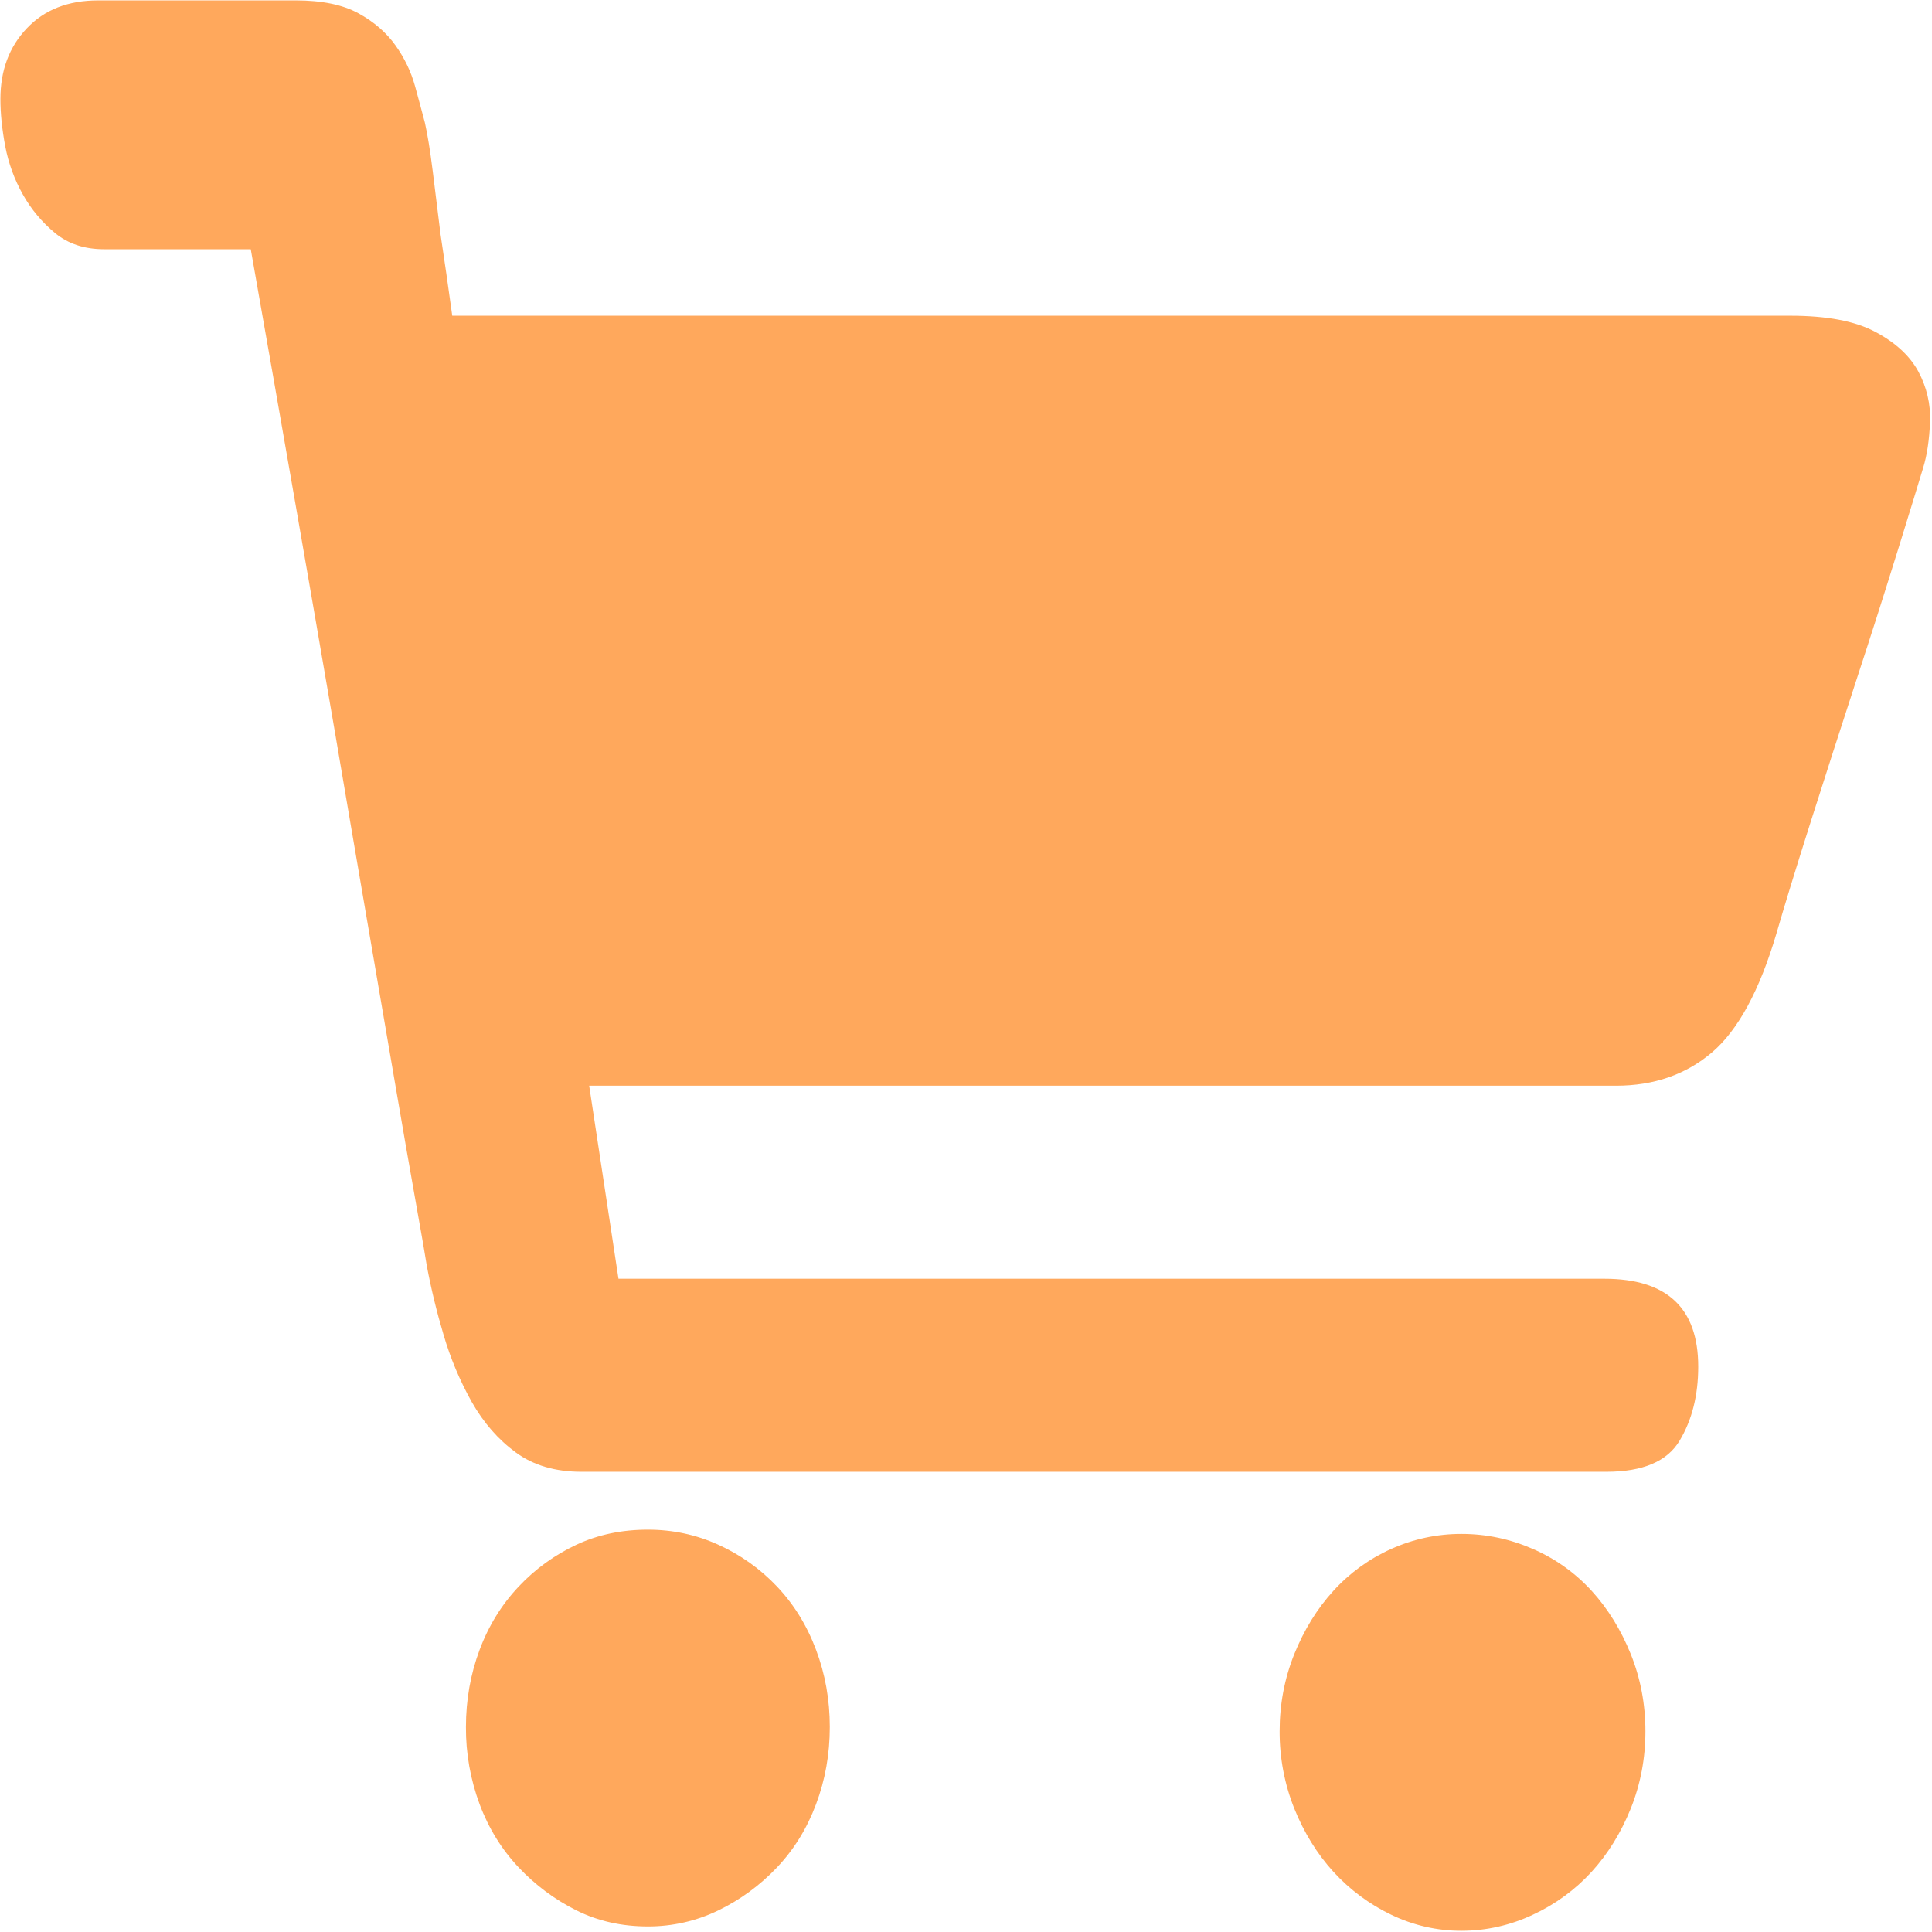 <svg width="24" height="24" viewBox="0 0 24 24" fill="none" xmlns="http://www.w3.org/2000/svg">
<g id="Shopping" clip-path="url(#clip0_52_1513)">
<path id="Vector" d="M8.048 19.002C8.356 19.002 8.647 19.064 8.923 19.189C9.197 19.313 9.445 19.489 9.652 19.708C9.862 19.93 10.024 20.192 10.137 20.494C10.251 20.796 10.308 21.116 10.308 21.453C10.308 21.791 10.251 22.111 10.137 22.413C10.024 22.715 9.862 22.977 9.651 23.199C9.443 23.419 9.196 23.6 8.923 23.732C8.65 23.864 8.351 23.932 8.048 23.931C7.724 23.931 7.428 23.865 7.161 23.732C6.892 23.598 6.65 23.417 6.444 23.199C6.234 22.977 6.071 22.715 5.958 22.413C5.844 22.106 5.786 21.781 5.788 21.453C5.788 21.116 5.845 20.796 5.958 20.494C6.071 20.192 6.234 19.93 6.444 19.708C6.648 19.491 6.891 19.315 7.161 19.189C7.428 19.064 7.724 19.002 8.048 19.002ZM18.156 19.055C18.464 19.055 18.759 19.118 19.043 19.242C19.32 19.362 19.568 19.539 19.772 19.762C19.974 19.984 20.136 20.246 20.258 20.548C20.379 20.849 20.44 21.169 20.44 21.507C20.44 21.844 20.379 22.164 20.258 22.466C20.136 22.768 19.974 23.03 19.772 23.252C19.567 23.476 19.319 23.657 19.043 23.785C18.766 23.916 18.463 23.985 18.156 23.985C17.853 23.986 17.554 23.917 17.281 23.785C17.01 23.655 16.767 23.474 16.564 23.252C16.362 23.03 16.2 22.768 16.078 22.466C15.956 22.161 15.895 21.835 15.896 21.507C15.896 21.169 15.957 20.85 16.078 20.548C16.2 20.246 16.362 19.983 16.564 19.762C16.765 19.541 17.009 19.364 17.281 19.242C17.556 19.118 17.854 19.054 18.156 19.055ZM22.238 3.922C22.692 3.922 23.044 3.988 23.295 4.122C23.546 4.255 23.724 4.419 23.83 4.614C23.934 4.806 23.985 5.022 23.976 5.24C23.967 5.463 23.939 5.654 23.89 5.813C23.842 5.973 23.741 6.302 23.587 6.799C23.417 7.347 23.243 7.893 23.064 8.438C22.872 9.028 22.681 9.618 22.493 10.21C22.307 10.796 22.165 11.258 22.068 11.595C21.858 12.306 21.59 12.798 21.266 13.074C20.942 13.349 20.545 13.487 20.076 13.487H7.319L7.683 15.885H19.93C20.707 15.885 21.096 16.249 21.096 16.977C21.096 17.333 21.019 17.639 20.865 17.896C20.711 18.154 20.408 18.283 19.954 18.283H7.222C6.898 18.283 6.626 18.203 6.408 18.043C6.189 17.883 6.007 17.674 5.861 17.417C5.712 17.151 5.594 16.87 5.509 16.578C5.425 16.297 5.356 16.013 5.302 15.725C5.286 15.618 5.241 15.361 5.168 14.952C5.095 14.544 5.006 14.033 4.901 13.42L4.549 11.369C4.419 10.614 4.29 9.854 4.16 9.091C3.852 7.297 3.504 5.298 3.115 3.096H1.293C1.05 3.096 0.847 3.029 0.685 2.896C0.523 2.762 0.387 2.6 0.284 2.416C0.179 2.23 0.105 2.027 0.065 1.817C0.025 1.604 0.005 1.408 0.005 1.231C0.005 0.875 0.114 0.582 0.333 0.352C0.552 0.12 0.847 0.005 1.22 0.005H3.674C3.998 0.005 4.257 0.058 4.452 0.165C4.646 0.271 4.8 0.405 4.913 0.564C5.023 0.718 5.106 0.889 5.156 1.071C5.205 1.248 5.245 1.399 5.278 1.524C5.31 1.666 5.343 1.866 5.375 2.123C5.407 2.381 5.44 2.643 5.472 2.909C5.521 3.229 5.569 3.566 5.618 3.922H22.238Z" fill="#FFA85C"/>
</g>
<defs>
<clipPath id="clip0_52_1513">
<rect width="24" height="24" fill="white"/>
</clipPath>
</defs>
</svg>
